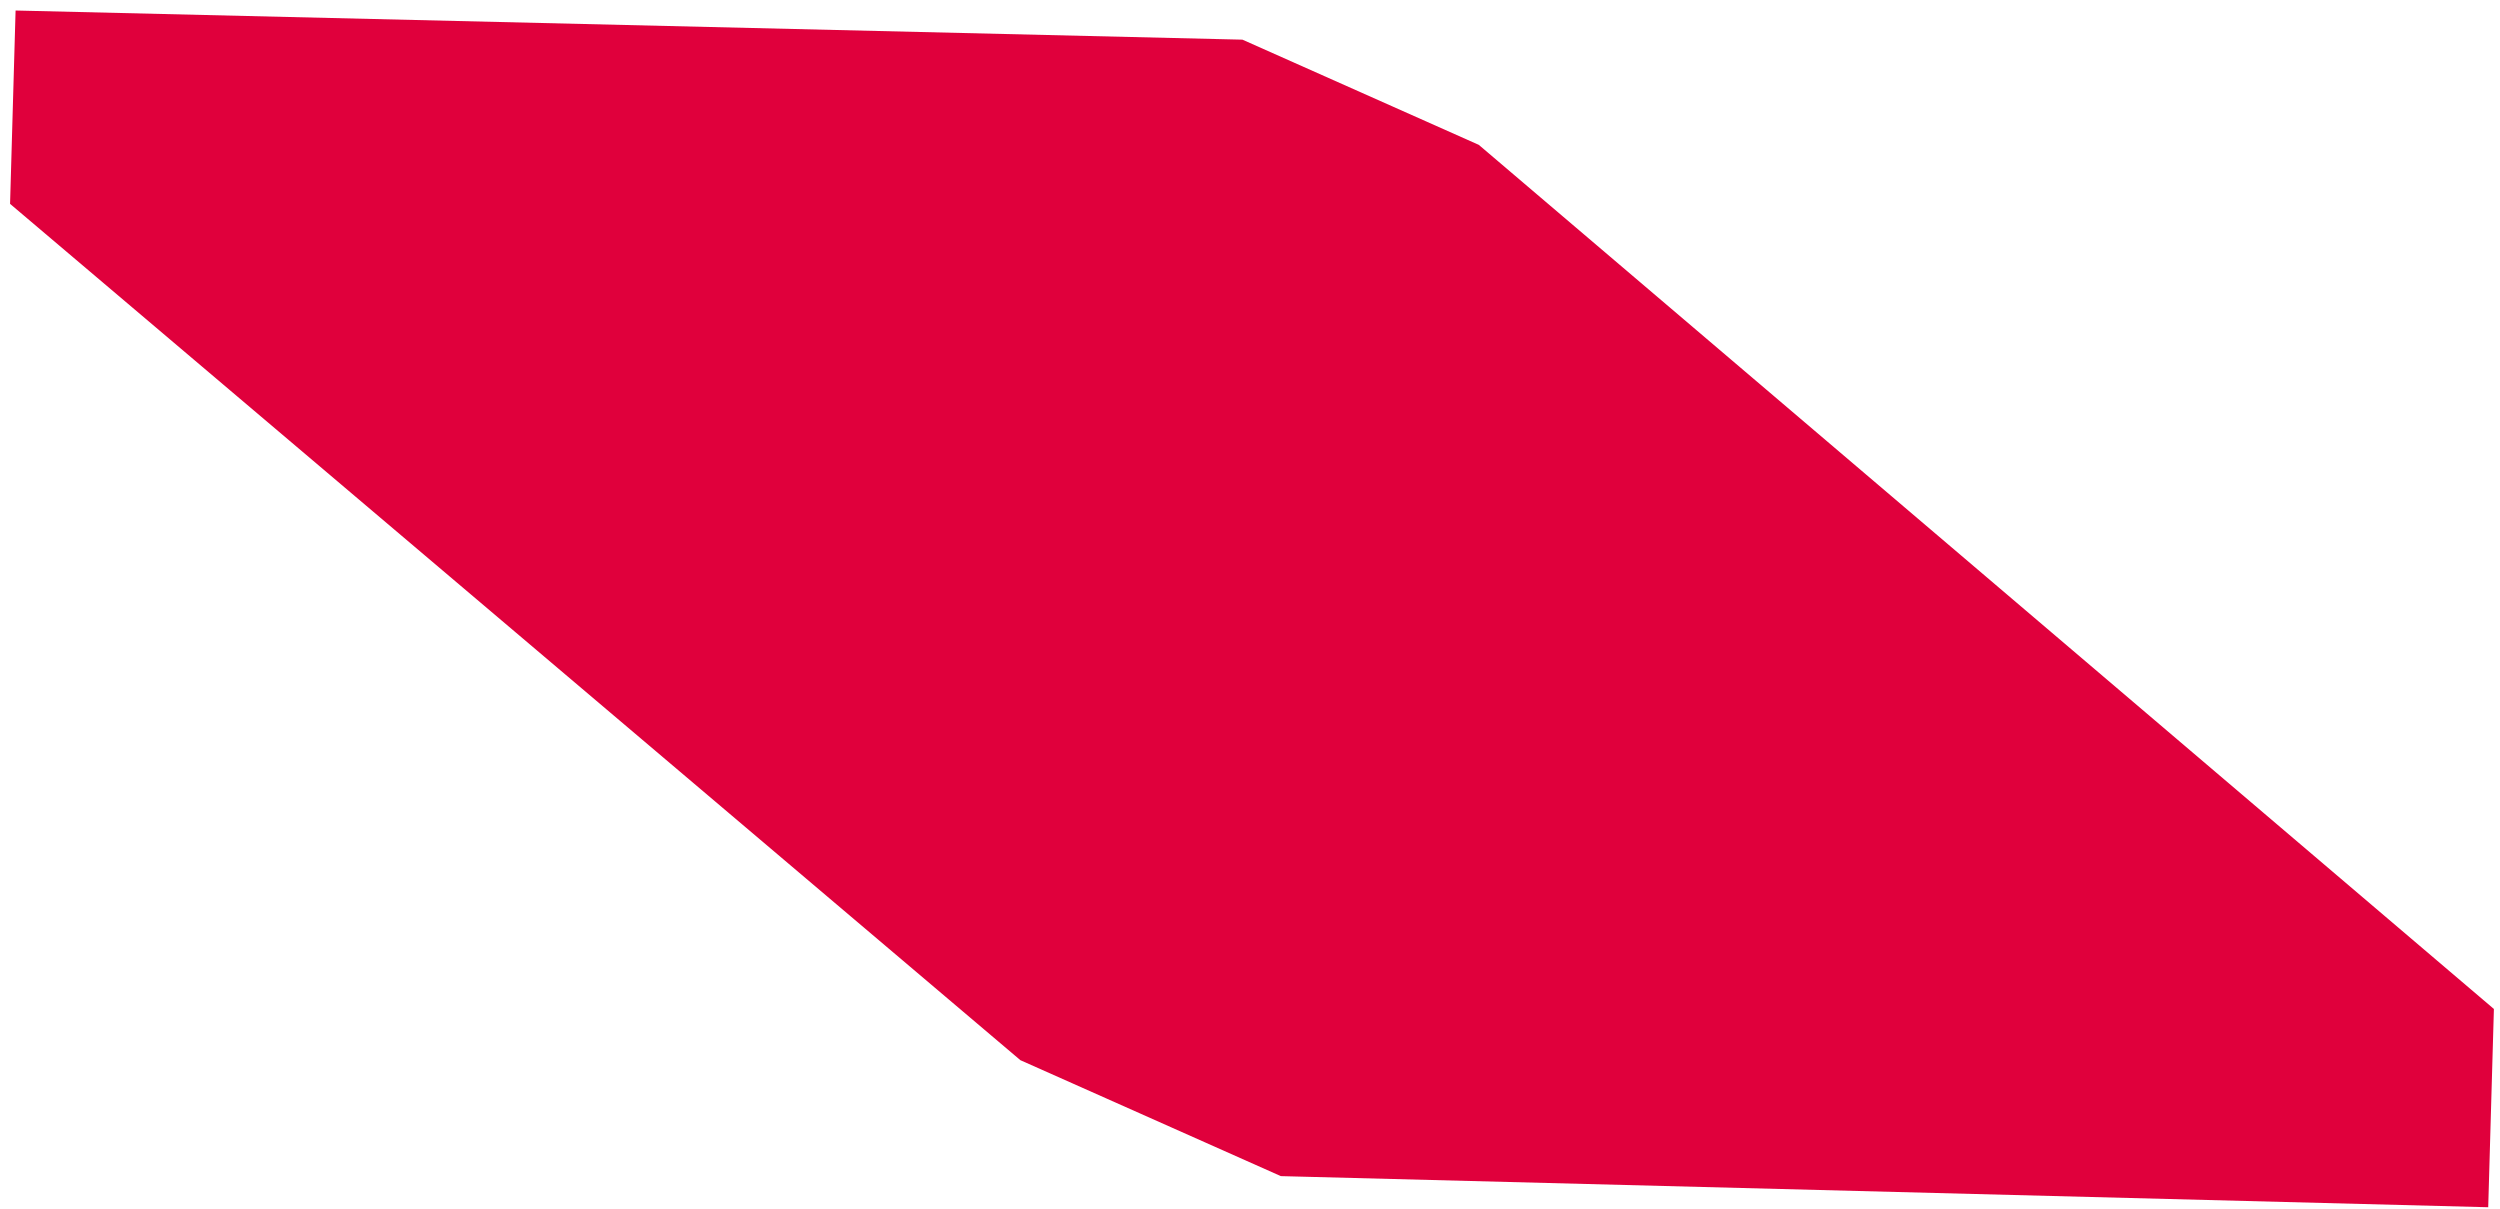 <?xml version="1.0" encoding="UTF-8"?> <svg xmlns="http://www.w3.org/2000/svg" width="213" height="103" viewBox="0 0 213 103" fill="none"> <path d="M211.996 102.857L109.13 100.206L86.938 90.328L0.858 17.369L1.328 0.896L105.857 3.379L125.992 12.341L212.48 85.964L211.996 102.857Z" fill="#E0003C"></path> </svg> 
